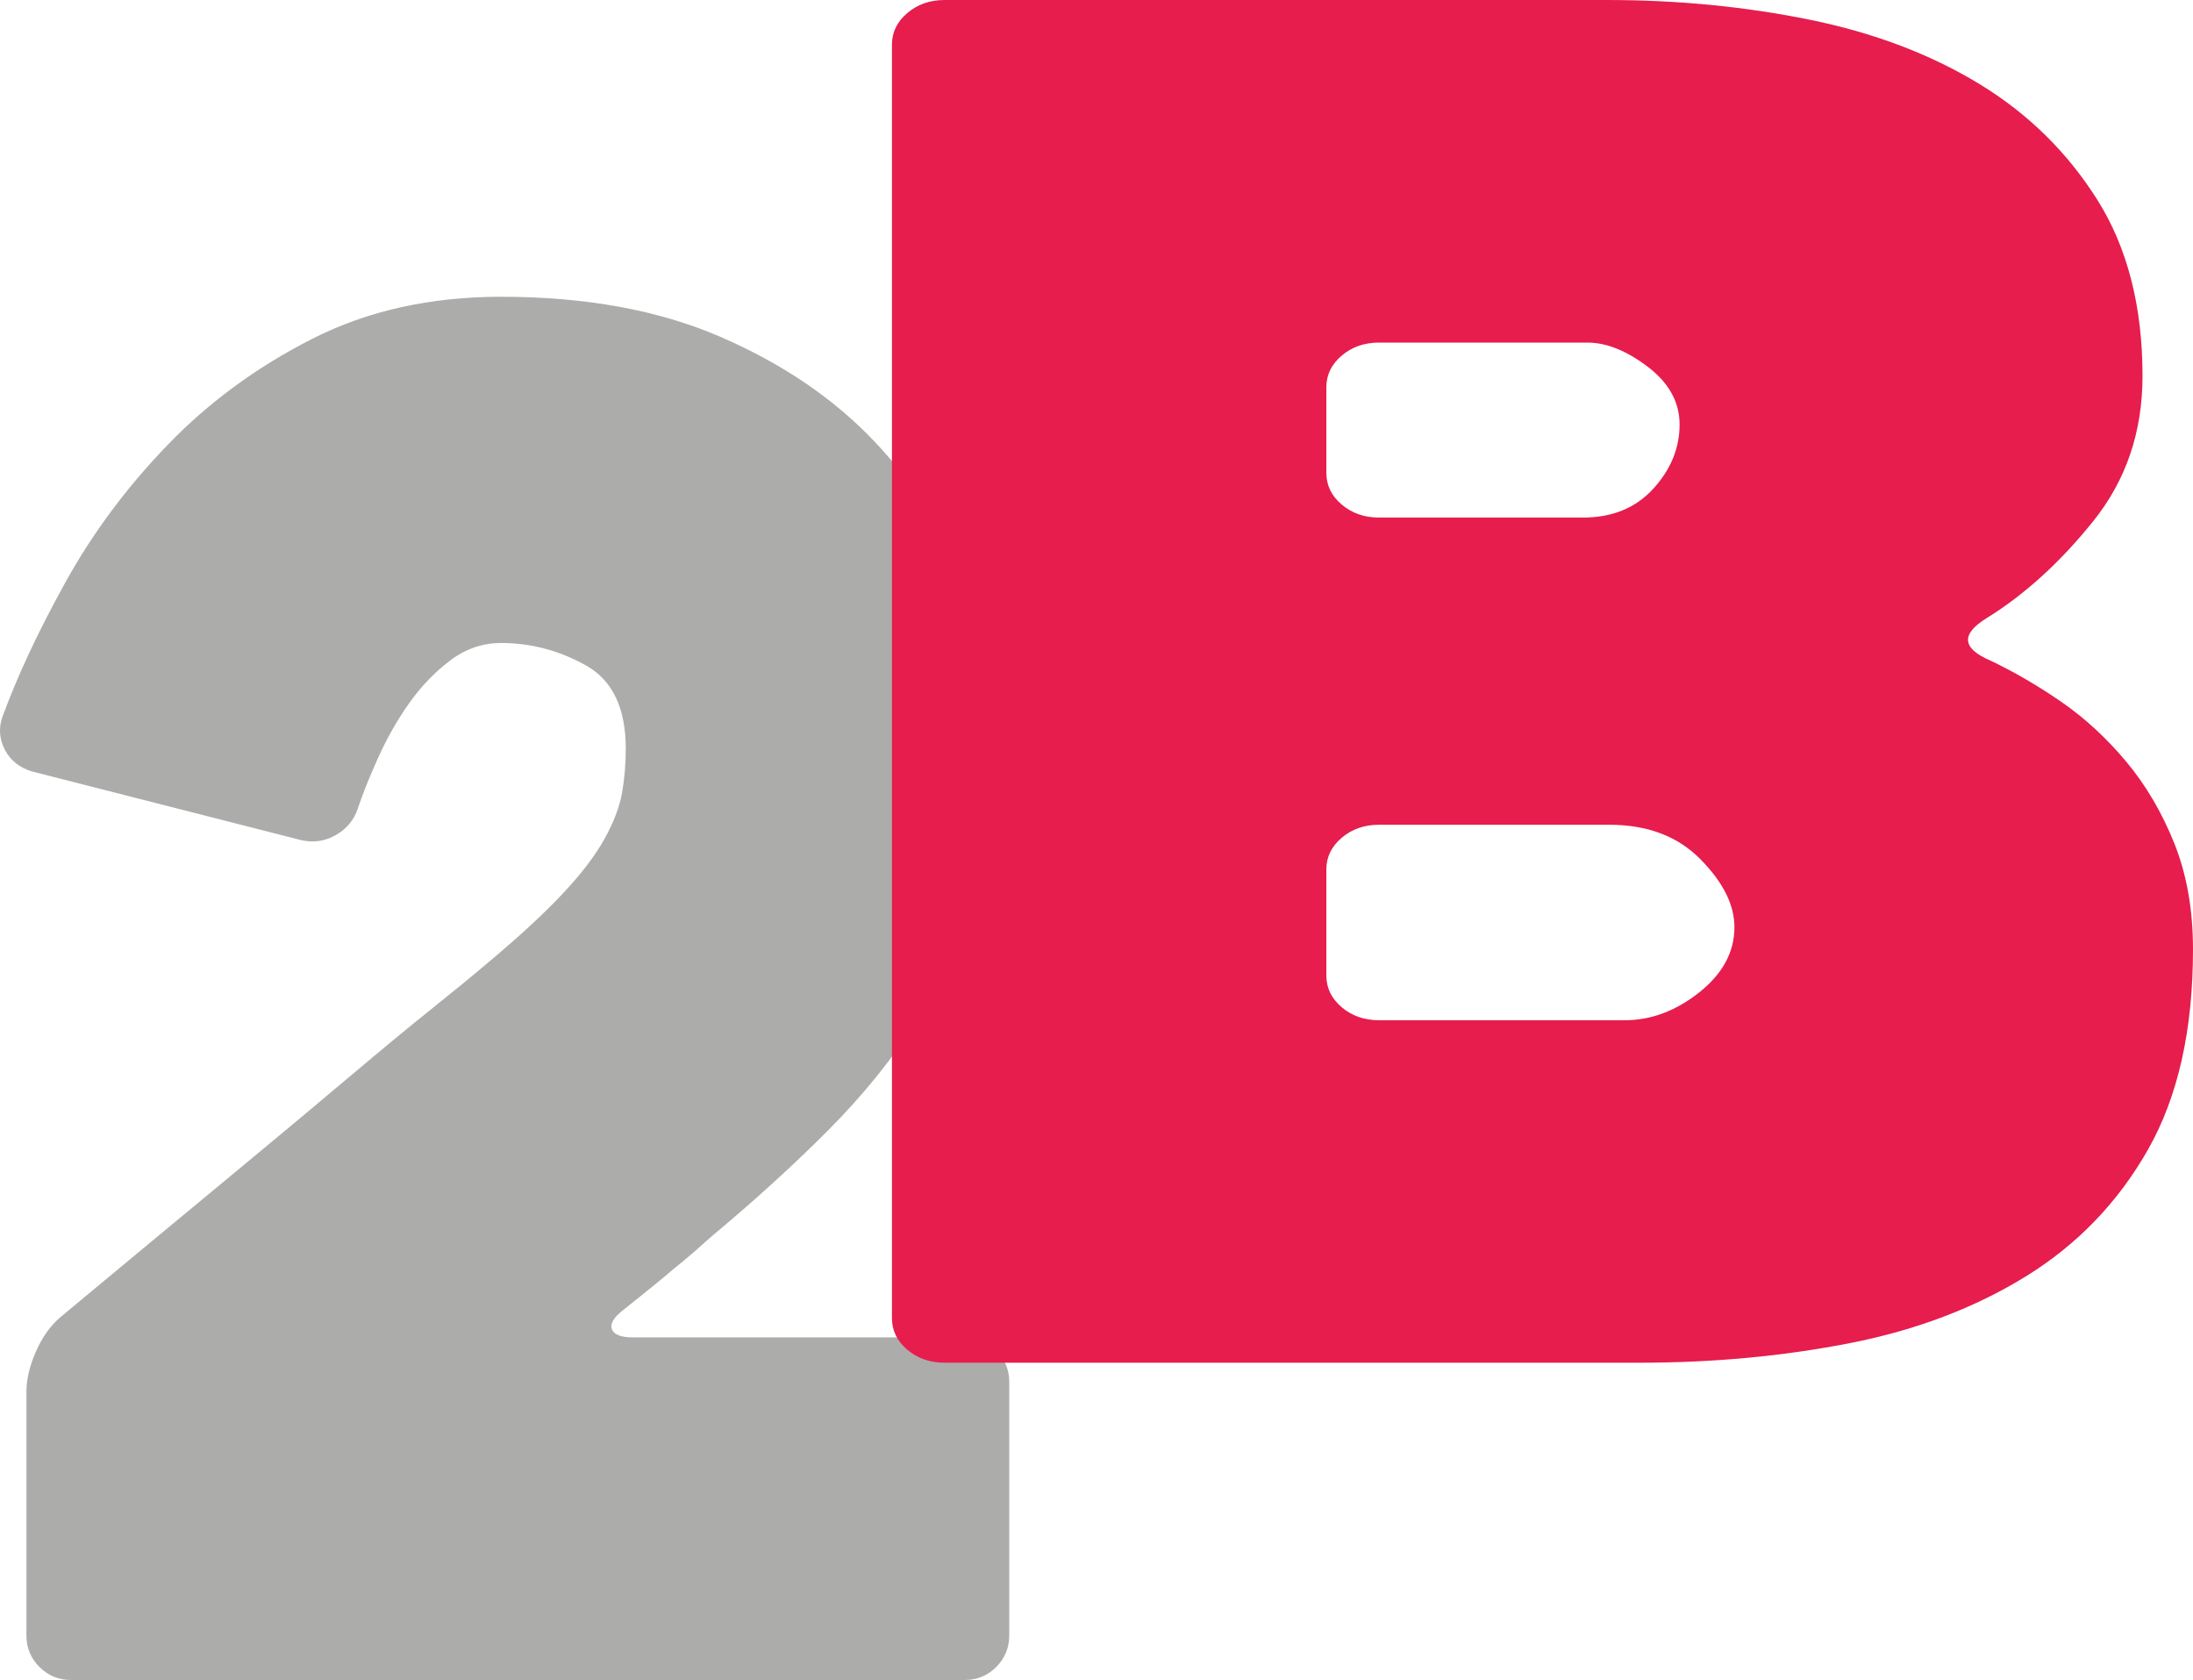 <?xml version="1.0" encoding="UTF-8" standalone="no"?>
<!-- Generator: Adobe Illustrator 13.0.0, SVG Export Plug-In . SVG Version: 6.00 Build 14948)  -->

<svg
   version="1.1"
   id="Calque_1"
   x="0px"
   y="0px"
   width="83.489"
   height="63.952"
   viewBox="0 0 83.489 63.952"
   enable-background="new 0 0 841.89 595.276"
   xml:space="preserve"
   xmlns:xlink="http://www.w3.org/1999/xlink"
   xmlns="http://www.w3.org/2000/svg"
   xmlns:svg="http://www.w3.org/2000/svg"><defs
   id="defs26" />
<g
   id="g26"
   transform="translate(-330.698,-260.804)">
	<defs
   id="defs1"><rect
     id="SVGID_1_"
     width="841.89"
     height="595.276"
     x="0"
     y="0" /></defs>
	<clipPath
   id="SVGID_2_">
		<use
   xlink:href="#SVGID_1_"
   overflow="visible"
   id="use1" />
	</clipPath>
	
	
	
	
	
	<path
   clip-path="url(#SVGID_2_)"
   fill="#acacab"
   d="m 369.121,313.417 v 9.639 c 0,0.472 -0.165,0.874 -0.495,1.204 -0.33,0.331 -0.731,0.496 -1.2,0.496 h -34.022 c -0.472,0 -0.874,-0.165 -1.204,-0.495 -0.331,-0.329 -0.496,-0.731 -0.496,-1.202 v -9.268 c 0,-0.472 0.117,-0.978 0.354,-1.52 0.236,-0.543 0.542,-0.979 0.921,-1.311 2.551,-2.121 4.724,-3.925 6.52,-5.409 1.795,-1.487 3.307,-2.747 4.535,-3.785 1.229,-1.037 2.256,-1.887 3.083,-2.547 0.826,-0.66 1.547,-1.25 2.161,-1.771 1.181,-0.99 2.126,-1.861 2.835,-2.616 0.709,-0.755 1.24,-1.451 1.595,-2.087 0.354,-0.637 0.578,-1.226 0.673,-1.769 0.094,-0.542 0.141,-1.096 0.141,-1.663 0,-1.556 -0.507,-2.616 -1.523,-3.182 -1.017,-0.566 -2.091,-0.85 -3.225,-0.85 -0.708,0 -1.358,0.225 -1.948,0.674 -0.592,0.449 -1.11,0.992 -1.559,1.629 -0.45,0.638 -0.839,1.324 -1.169,2.056 -0.331,0.733 -0.592,1.381 -0.78,1.948 -0.141,0.426 -0.414,0.757 -0.815,0.993 -0.402,0.237 -0.839,0.308 -1.311,0.212 l -10.275,-2.622 c -0.474,-0.142 -0.816,-0.413 -1.028,-0.815 -0.212,-0.4 -0.248,-0.815 -0.107,-1.24 0.568,-1.559 1.37,-3.275 2.41,-5.151 1.038,-1.876 2.338,-3.621 3.898,-5.235 1.558,-1.615 3.389,-2.957 5.492,-4.026 2.102,-1.069 4.5,-1.603 7.192,-1.603 3.213,0 5.994,0.507 8.345,1.523 2.35,1.017 4.301,2.338 5.853,3.968 1.549,1.63 2.701,3.473 3.454,5.528 0.752,2.055 1.129,4.099 1.129,6.13 0,2.032 -0.247,3.887 -0.742,5.563 -0.494,1.678 -1.21,3.26 -2.15,4.749 -0.94,1.488 -2.079,2.905 -3.419,4.251 -1.34,1.346 -2.833,2.706 -4.478,4.075 -0.47,0.425 -0.823,0.732 -1.057,0.922 -0.235,0.188 -0.436,0.354 -0.6,0.496 -0.165,0.141 -0.365,0.307 -0.599,0.496 -0.236,0.188 -0.588,0.472 -1.058,0.849 -0.379,0.285 -0.531,0.533 -0.461,0.744 0.071,0.213 0.342,0.32 0.814,0.32 h 12.621 c 0.469,0 0.87,0.166 1.2,0.495 0.33,0.333 0.495,0.736 0.495,1.207"
   id="path6" />
	
	
	
	
	
	
	
	
	
	
	
	
	
	
	
	
	
	
	
	<path
   clip-path="url(#SVGID_2_)"
   fill="#e61d4d"
   d="m 406.502,285.963 c 0.89,0.425 1.781,0.945 2.673,1.559 0.89,0.615 1.712,1.371 2.464,2.268 0.752,0.898 1.363,1.937 1.837,3.118 0.472,1.181 0.711,2.528 0.711,4.039 0,3.072 -0.573,5.61 -1.713,7.618 -1.142,2.009 -2.688,3.613 -4.636,4.818 -1.95,1.205 -4.19,2.056 -6.724,2.552 -2.535,0.495 -5.193,0.743 -7.977,0.743 h -26.478 c -0.557,0 -1.031,-0.165 -1.42,-0.496 -0.39,-0.329 -0.584,-0.731 -0.584,-1.203 v -48.474 c 0,-0.472 0.194,-0.873 0.584,-1.204 0.389,-0.331 0.863,-0.497 1.42,-0.497 h 25.225 c 2.673,0 5.233,0.248 7.685,0.745 2.45,0.496 4.607,1.311 6.473,2.444 1.865,1.134 3.368,2.611 4.511,4.43 1.141,1.819 1.712,4.051 1.712,6.696 0,2.126 -0.626,3.969 -1.879,5.528 -1.253,1.559 -2.604,2.788 -4.052,3.685 -1.001,0.617 -0.947,1.16 0.168,1.631 m -23.305,-5.457 h 7.768 c 1.113,0 2.005,-0.365 2.674,-1.098 0.668,-0.732 1.002,-1.547 1.002,-2.445 0,-0.85 -0.404,-1.582 -1.211,-2.197 -0.809,-0.613 -1.574,-0.921 -2.297,-0.921 h -7.936 c -0.557,0 -1.031,0.166 -1.419,0.496 -0.391,0.331 -0.585,0.733 -0.585,1.205 v 3.259 c 0,0.473 0.194,0.875 0.585,1.205 0.389,0.332 0.862,0.496 1.419,0.496 m 8.771,11.694 h -8.771 c -0.557,0 -1.031,0.166 -1.419,0.496 -0.391,0.331 -0.585,0.733 -0.585,1.205 v 4.039 c 0,0.473 0.194,0.875 0.585,1.206 0.388,0.331 0.862,0.495 1.419,0.495 h 9.356 c 1.002,0 1.948,-0.354 2.84,-1.062 0.889,-0.709 1.336,-1.535 1.336,-2.48 0,-0.851 -0.432,-1.712 -1.295,-2.587 -0.863,-0.875 -2.019,-1.312 -3.466,-1.312"
   id="path26" />
</g>
</svg>
